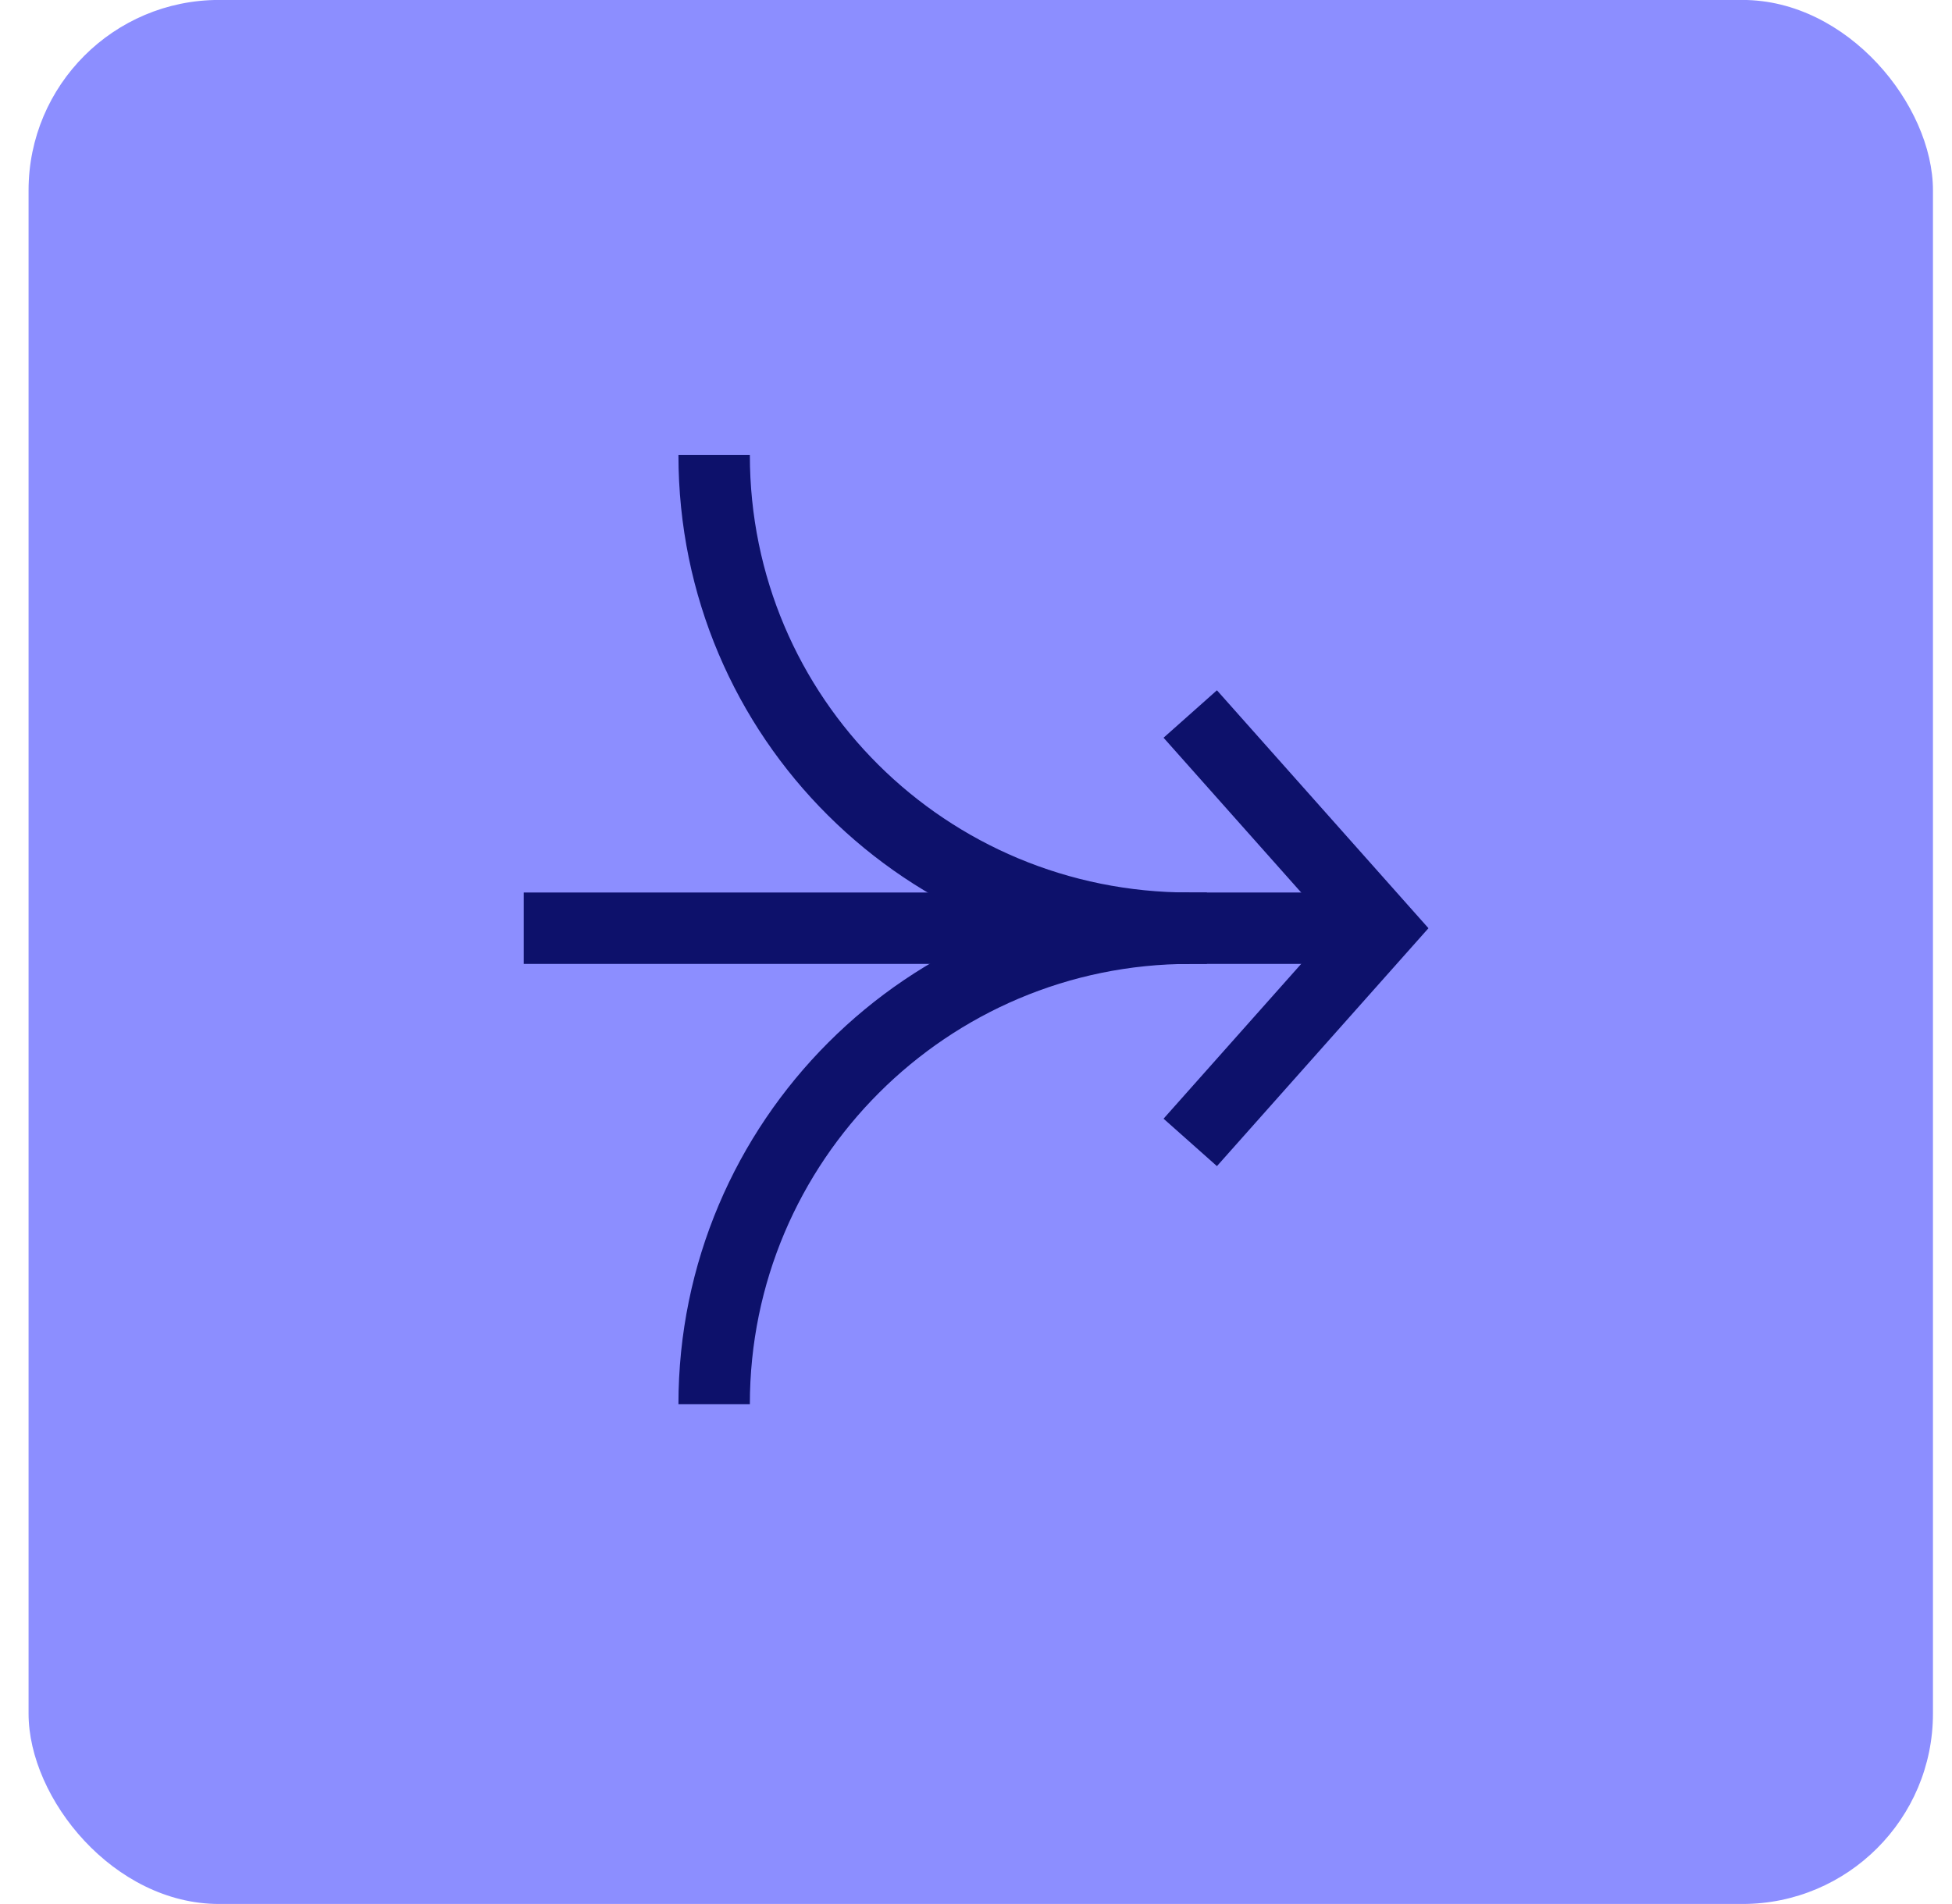 <?xml version="1.0" encoding="UTF-8"?>
<svg xmlns="http://www.w3.org/2000/svg" width="41" height="40" viewBox="0 0 41 40" fill="none">
  <rect x="0.6" y="-0.001" width="40" height="40" rx="4" fill="#8C8EFF"></rect>
  <g clip-path="url(#clip0_301_3918)">
    <path d="M11 19.5L28.5 19.5" stroke="#0D116B" stroke-width="1.5" stroke-miterlimit="10"></path>
    <path d="M15 29.5C15 23.98 19.48 19.5 25 19.5L25.35 19.5" stroke="#0D116B" stroke-width="1.5" stroke-miterlimit="10"></path>
    <path d="M15 9.56C15 15.08 19.464 19.5 24.984 19.5" stroke="#0D116B" stroke-width="1.5" stroke-miterlimit="10"></path>
    <path d="M25 15L29 19.5L25 24" stroke="#0D116B" stroke-width="1.5" stroke-miterlimit="10"></path>
  </g>
  <defs>
    <clipPath id="clip0_301_3918">
      <rect width="20" height="21.12" fill="white" transform="translate(9.44 29.56) rotate(-90)"></rect>
    </clipPath>
  </defs>
</svg>
